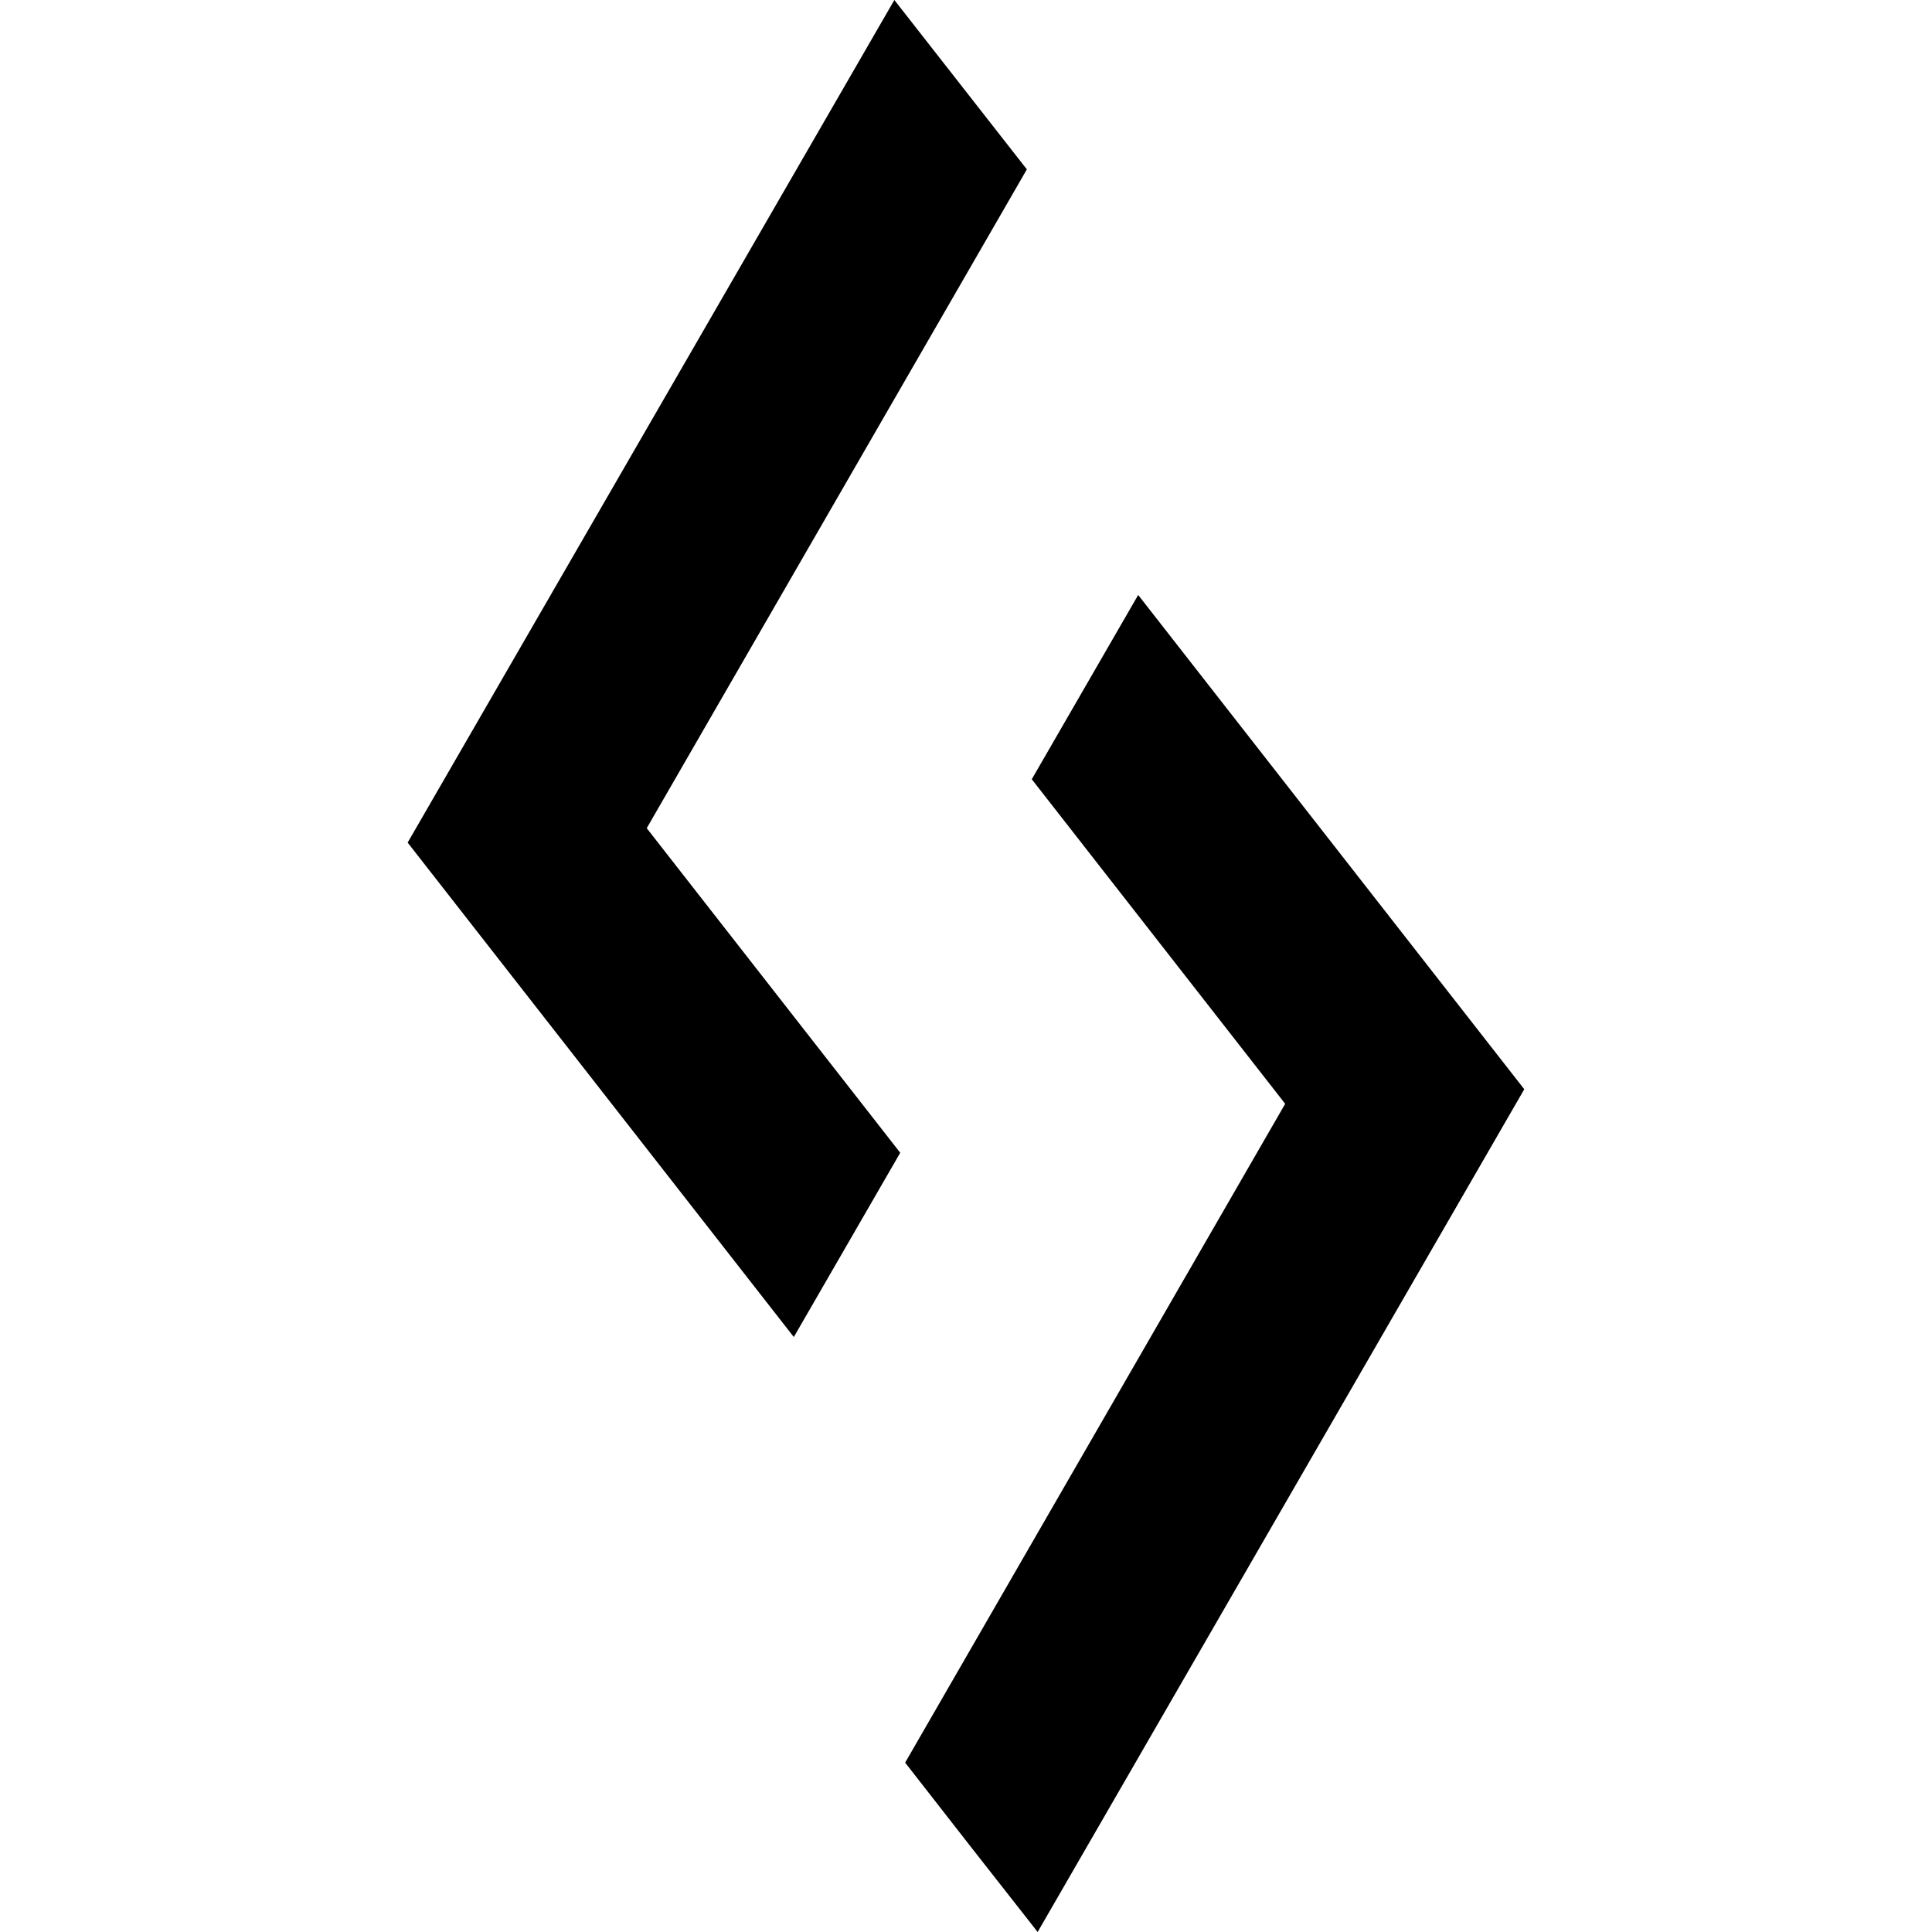 <svg xmlns="http://www.w3.org/2000/svg" viewBox="0 0 24 24"><path d="M11.11 0 5.064 10.467l4.797 6.142 1.322-2.289-3.149-4.032 4.722-8.184zm3.029 7.391L12.817 9.68l3.148 4.032-4.721 8.184q.82 1.054 1.646 2.104l6.045-10.469z"/></svg>